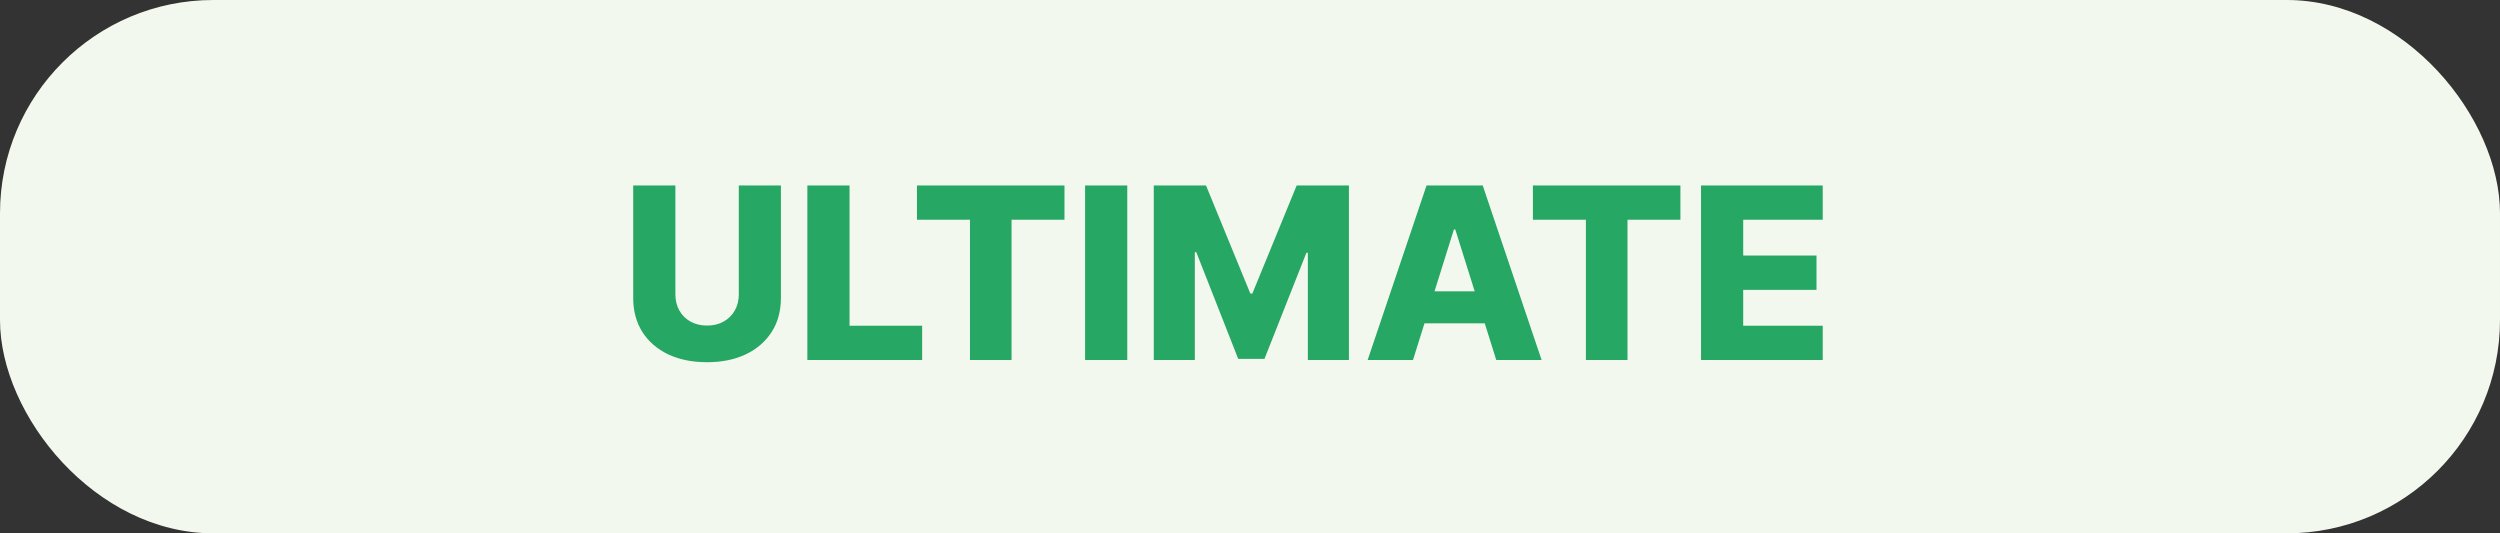 <svg width="375" height="80" viewBox="0 0 375 80" fill="none" xmlns="http://www.w3.org/2000/svg">
<rect x="0" y="0" width="375" height="80" fill="#333333" stroke="none"/>
<rect width="375" height="80" rx="32" fill="#F3F8EE"/>
<path d="M110.821 27.818H117.136V44.706C117.136 46.658 116.672 48.358 115.743 49.807C114.814 51.247 113.518 52.364 111.857 53.156C110.195 53.94 108.264 54.332 106.065 54.332C103.841 54.332 101.898 53.94 100.236 53.156C98.574 52.364 97.283 51.247 96.362 49.807C95.442 48.358 94.981 46.658 94.981 44.706V27.818H101.31V44.156C101.31 45.06 101.506 45.865 101.898 46.572C102.298 47.28 102.857 47.834 103.572 48.234C104.288 48.635 105.119 48.835 106.065 48.835C107.011 48.835 107.838 48.635 108.545 48.234C109.261 47.834 109.82 47.28 110.22 46.572C110.621 45.865 110.821 45.06 110.821 44.156V27.818ZM121.103 54V27.818H127.431V48.861H138.323V54H121.103ZM137.543 32.957V27.818H159.672V32.957H151.733V54H145.495V32.957H137.543ZM169.091 27.818V54H162.763V27.818H169.091ZM173.064 27.818H180.9L187.548 44.028H187.855L194.502 27.818H202.339V54H196.177V37.918H195.96L189.67 53.834H185.733L179.443 37.828H179.225V54H173.064V27.818ZM211.95 54H205.148L213.982 27.818H222.407L231.241 54H224.44L218.29 34.415H218.086L211.95 54ZM211.042 43.696H225.258V48.503H211.042V43.696ZM229.934 32.957V27.818H252.063V32.957H244.124V54H237.885V32.957H229.934ZM255.153 54V27.818H273.409V32.957H261.482V38.327H272.476V43.479H261.482V48.861H273.409V54H255.153Z" fill="#26A764"/>
</svg>
